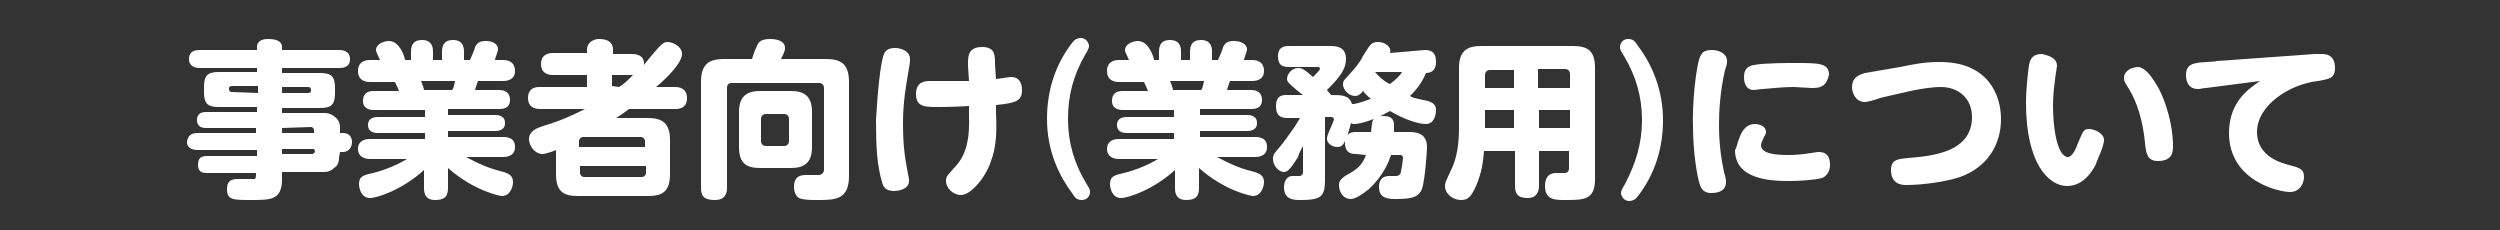 <?xml version="1.0" encoding="utf-8"?>
<!-- Generator: Adobe Illustrator 26.0.1, SVG Export Plug-In . SVG Version: 6.00 Build 0)  -->
<svg version="1.1" id="layer" xmlns="http://www.w3.org/2000/svg" xmlns:xlink="http://www.w3.org/1999/xlink" x="0px" y="0px"
	 viewBox="0 0 250 23" style="enable-background:new 0 0 250 23;" xml:space="preserve">
<rect x="0" y="0" width="250" height="23" fill="#333333" stroke="none"/>
<style type="text/css">
	.st0{fill:#FFFFFF;}
</style>
<g>
	<path class="st0" d="M33.9,15.8c0,0.6-0.3,0.9-0.5,1c-0.4,0.4-0.8,0.4-1.2,0.4h-4v0.7c0,2.1-1.1,2.1-3.1,2.1c-1.8,0-2.4,0-2.4-1.1
		c0-1,0.7-1,1.2-1h1.5c0.2,0,0.2-0.2,0.2-0.6h-4.9c-0.3,0-0.9,0-0.9-0.8c0-0.7,0.3-0.9,0.9-0.9h5V15h-5.9c-0.2,0-1.1,0-1.1-0.8
		c0.1-0.9,0.8-0.9,1.1-0.9h5.8v-0.5h-5c-0.2,0-0.9,0-0.9-0.8c0-0.8,0.7-0.8,0.9-0.8h5.1v-0.5h-3.8c-1.1,0-1.5-0.3-1.5-1.5V8.7
		c0-1.2,0.4-1.5,1.5-1.5h3.8V6.8h-5.7c-0.2,0-1.1,0-1.1-0.9s0.8-0.9,1.1-0.9h5.7V4.7c0-0.7,0.7-0.8,1.1-0.8c0.8,0,1.4,0.2,1.4,0.8V5
		h5.7C34.1,5,35,5,35,5.9s-0.8,0.9-1.1,0.9h-5.7v0.5h3.8c1.1,0,1.5,0.3,1.5,1.5v0.5c0,1.2-0.4,1.5-1.5,1.5h-3.8v0.5h4
		c0.5,0,0.8,0,1.3,0.4C34,12.1,34,12.5,34,13v0.3h0.3c0.5,0,0.9,0.3,0.9,0.9c0,0.7-0.5,1-0.9,1H34L33.9,15.8L33.9,15.8z M25.8,9.3
		V8.6h-2.6c-0.2,0-0.3,0.1-0.3,0.2c0,0.2,0,0.4,0.3,0.4L25.8,9.3L25.8,9.3z M28.2,9.3h2.6c0.2,0,0.3-0.1,0.3-0.2
		c0-0.2,0-0.4-0.3-0.4h-2.6V9.3z M28.2,12.8v0.5h3.2V13c0-0.2-0.2-0.3-0.3-0.3L28.2,12.8L28.2,12.8z M31.4,14.9h-3.2v0.5h3
		c0.2,0,0.3-0.2,0.3-0.3L31.4,14.9L31.4,14.9z"/>
	<path class="st0" d="M41.1,6V5.2c0-0.5,0.1-1.2,1.1-1.2c1.1,0,1.1,0.9,1.1,1.2V6h0.9V5.2c0-0.5,0.1-1.2,1.1-1.2
		c1.1,0,1.1,0.9,1.1,1.2V6h0.6c0,0,0.5-1.1,0.5-1.3c0.2-0.3,0.3-0.6,1.1-0.6c0.8,0,1.2,0.4,1.2,0.8c0,0.3-0.3,0.9-0.3,1.1h0.8
		c0.2,0,1.2,0,1.2,1.1c0,1-1,1-1.2,1h-2.5c-0.2,0.5-0.2,0.6-0.3,0.9h2.4c0.2,0,1.1,0,1.1,1c0,0.9-0.8,0.9-1.1,0.9h-5.1v0.6h4.7
		c0.2,0,1,0,1,0.8s-0.8,0.8-1,0.8h-4.7v0.6h5.5c0.5,0,1.2,0.1,1.2,1c0,1-1,1-1.2,1h-3.7c1.1,0.6,2.2,1.1,3.4,1.4
		c0.8,0.2,1.3,0.4,1.3,1.1c0,0.5-0.3,1.4-1.1,1.4c-0.2,0-2.8-0.5-5.4-2.8v2c0,0.9-0.4,1.2-1.3,1.2c-1.1,0-1.1-0.9-1.1-1.2V17
		c-2.2,2-4.7,2.8-5.4,2.8c-0.9,0-1.1-1-1.1-1.4c0-0.8,0.5-0.9,1.4-1.1c1.2-0.3,2.4-0.8,3.4-1.4H37c-0.5,0-1.2-0.2-1.2-1
		c0-1,1-1,1.2-1h5.5v-0.6h-4.7c-0.2,0-1,0-1-0.8c0-0.8,0.8-0.8,1-0.8h4.7v-0.7h-5.1c-0.2,0-1.1,0-1.1-0.9c0-1,0.8-1,1.1-1h2.5
		c0,0-0.2-0.5-0.4-0.9H37c-0.2,0-1.2,0-1.2-1.1s1-1.1,1.2-1.1h1c-0.3-0.7-0.4-0.8-0.4-1c0-0.6,0.8-0.9,1.3-0.9
		c1.1,0,1.6,1.7,1.6,1.9L41.1,6L41.1,6z M45.2,9c0.2-0.2,0.2-0.5,0.3-0.9h-3.4c0.1,0.2,0.3,0.8,0.3,0.9H45.2z"/>
	<path class="st0" d="M67.5,8.7c0.2,0,1.2,0,1.2,1.1s-0.9,1.1-1.2,1.1h-4.6c-0.4,0.3-0.8,0.6-1.3,0.9h3.2c1.4,0,2.2,0.5,2.2,2.2v3.4
		c0,1.8-0.8,2.2-2.2,2.2h-7c-1.4,0-2.2-0.4-2.2-2.2V15c-0.2,0.1-1,0.4-1.4,0.4c-0.6,0-1.3-0.7-1.3-1.5c0-0.8,0.8-1.1,1.4-1.3
		c1.7-0.5,2.8-1,4.2-1.7h-4.5c-0.2,0-1.2,0-1.2-1.1c0-1.1,0.9-1.1,1.2-1.1h4.7V7.5h-3.4c-0.2,0-1.2,0-1.2-1.1s1-1.1,1.2-1.1h3.4V5
		c0-0.8,0.7-1.1,1.2-1.1c0.7,0,1.4,0.2,1.4,1.1v0.4h1.9c0.2,0,1.3,0,1.2,1.1c0.2-0.3,1.3-1.6,1.5-1.8c0.2-0.2,0.5-0.5,0.8-0.5
		c0.7,0,1.5,0.5,1.5,1.2c0,0.9-1.6,2.5-2.6,3.3L67.5,8.7L67.5,8.7z M64.5,14.7v-0.6c0-0.2-0.2-0.4-0.4-0.4h-5.8
		c-0.2,0-0.4,0.2-0.4,0.4v0.6H64.5z M58,16.6v0.7c0,0.2,0.2,0.4,0.4,0.4h5.8c0.2,0,0.4-0.2,0.4-0.4v-0.7H58z M61.9,8.7
		c0.5-0.3,0.8-0.6,1.4-1.2c-0.1,0-0.2,0-0.3,0h-1.8v1.1L61.9,8.7L61.9,8.7z"/>
	<path class="st0" d="M82.6,5.9c1.5,0,2.3,0.5,2.3,2.3v9.4c0,2.4-1.4,2.4-3.2,2.4c-0.5,0-1.4,0-1.8-0.2c-0.5-0.3-0.5-1-0.5-1.1
		c0-1.2,0.8-1.2,1.3-1.2c0.2,0,1.1,0,1.2,0c0.2,0,0.5-0.2,0.5-0.5V8.8c0-0.3-0.2-0.5-0.5-0.5h-8.7c-0.4,0-0.5,0.2-0.5,0.5v10
		c0,0.4-0.1,1.2-1.2,1.2c-1,0-1.4-0.3-1.4-1.2V8.2c0-1.8,0.8-2.3,2.3-2.3h2.8c0.2-0.6,0.2-0.7,0.5-1.3C75.8,4.3,76,3.9,77,3.9
		c0.2,0,1.5,0,1.5,0.9c0,0.2,0,0.3-0.4,1.1H82.6z M81.2,14.7c0,1.6-0.8,2.1-2.1,2.1H76c-1.4,0-2.1-0.5-2.1-2.1v-3.5
		c0-1.5,0.7-2.1,2.1-2.1h3.1c1.3,0,2.1,0.5,2.1,2.1V14.7z M78.9,11.9c0-0.3-0.2-0.5-0.5-0.5h-1.8c-0.3,0-0.5,0.2-0.5,0.5v2.2
		c0,0.3,0.2,0.5,0.5,0.5h1.8c0.3,0,0.5-0.2,0.5-0.5V11.9z"/>
	<path class="st0" d="M88.5,5.2c0.3-0.4,0.8-0.4,1-0.4c0.6,0,1.5,0.3,1.5,1.1c0,0.3,0,0.4-0.2,1.5c-0.2,1.2-0.5,2.8-0.5,4.9
		c0,2.4,0.2,3.5,0.5,5.1c0.1,0.4,0.1,0.5,0.1,0.7c0,0.8-1,1-1.5,1c-0.8,0-1.1-0.4-1.2-0.9c-0.5-1.7-0.6-3.5-0.6-6.2
		C87.7,10.2,88,5.9,88.5,5.2z M99.6,11.4c0.1,1.9,0,3.4-0.5,4.7c-0.5,1.6-2,3.4-3,3.4c-0.8,0-1.5-0.7-1.5-1.4c0-0.5,0.2-0.6,0.8-1.3
		c1.2-1.2,1.6-2.8,1.5-5.4v-0.8c-1.5,0.1-2.8,0.1-3.1,0.1c-1.3,0-2.2,0-2.2-1.3s1-1.3,1.5-1.3c1,0,2.5,0,3.8,0l-0.1-1.5
		c0-0.8-0.1-1.9,1.4-1.9c1.3,0,1.3,0.8,1.3,1.7l0.1,1.5c0.2,0,1.3-0.2,1.5-0.2c1.1,0,1.1,1.1,1.1,1.3c0,1.1-0.6,1.3-2.6,1.5
		L99.6,11.4z"/>
	<path class="st0" d="M108.6,18.3c0.3,0.5,0.4,0.6,0.4,0.9c0,0.4-0.3,0.8-0.8,0.8c-0.5,0-0.7-0.2-1-0.7c-1.2-1.6-2.5-4.1-2.5-7.4
		c0-2.8,0.8-5.4,2.5-7.6c0.2-0.3,0.5-0.5,0.9-0.5c0.5,0,0.8,0.5,0.8,0.8c0,0.2-0.1,0.4-0.4,0.9c-1.2,2.1-1.7,4.1-1.7,6.4
		S107.4,16.3,108.6,18.3z"/>
	<path class="st0" d="M115.9,6V5.2c0-0.5,0.1-1.2,1.1-1.2c1.1,0,1.1,0.9,1.1,1.2V6h0.9V5.2c0-0.5,0.1-1.2,1.1-1.2
		c1.1,0,1.1,0.9,1.1,1.2V6h0.6c0,0,0.5-1.1,0.5-1.3c0.2-0.3,0.3-0.6,1.1-0.6s1.3,0.4,1.3,0.8c0,0.3-0.3,0.9-0.3,1.1h0.8
		c0.2,0,1.2,0,1.2,1.1c0,1-1,1-1.2,1H123c-0.2,0.5-0.2,0.6-0.3,0.9h2.4c0.2,0,1.1,0,1.1,1c0,0.9-0.8,0.9-1.1,0.9H120v0.6h4.7
		c0.2,0,1,0,1,0.8s-0.8,0.8-1,0.8H120v0.6h5.5c0.5,0,1.2,0.1,1.2,1c0,1-1,1-1.2,1h-3.8c1.1,0.6,2.2,1.1,3.4,1.4
		c0.8,0.2,1.3,0.4,1.3,1.1c0,0.5-0.3,1.4-1.1,1.4c-0.2,0-2.8-0.5-5.4-2.8v2c0,0.9-0.4,1.2-1.3,1.2c-1.1,0-1.1-0.9-1.1-1.2V17
		c-2.2,2-4.7,2.8-5.4,2.8c-0.9,0-1.1-1-1.1-1.4c0-0.8,0.5-0.9,1.4-1.1c1.2-0.3,2.4-0.8,3.4-1.4h-3.9c-0.5,0-1.2-0.2-1.2-1
		c0-1,1-1,1.2-1h5.5v-0.6h-4.7c-0.2,0-1,0-1-0.8c0-0.8,0.8-0.8,1-0.8h4.7v-0.7h-5.1c-0.2,0-1.1,0-1.1-0.9c0-1,0.8-1,1.1-1h2.5
		c0,0-0.2-0.5-0.4-0.9h-2.5c-0.2,0-1.2,0-1.2-1.1s1-1.1,1.2-1.1h1c-0.3-0.7-0.4-0.8-0.4-1c0-0.6,0.8-0.9,1.3-0.9
		c1.1,0,1.6,1.7,1.6,1.9L115.9,6L115.9,6z M120.1,9c0.2-0.2,0.2-0.5,0.3-0.9H117c0.1,0.2,0.3,0.8,0.3,0.9H120.1z"/>
	<path class="st0" d="M142.5,5c0.7,0,1.1,0.3,1.1,1.2c0,1-0.7,1.1-1,1.1c-0.5,1.2-1.2,1.9-1.6,2.3c0.3,0.2,0.4,0.2,1.8,0.5
		c0.2,0.1,0.8,0.2,0.8,0.9c0,0.5-0.2,1.4-1,1.4c-0.7,0-2.1-0.4-3.6-1.3c-2.1,1.2-3.4,1.3-3.5,1.3c-0.2,0-0.3,0-0.4-0.1
		c-0.6,2.3-0.9,2.4-1.4,2.4c-0.5,0-1-0.4-1-0.8c0-0.2,0-0.3,0.4-1.2c0.1-0.2,0.3-0.7,0.3-0.8s-0.2-0.2-0.2-0.2h-0.7v6.2
		c0,1.7-0.3,2.1-2.4,2.1c-0.7,0-1.7,0-1.7-1.3c0-0.7,0.4-1.1,0.8-1.1c0.1,0,0.6,0,0.7,0c0.4,0,0.4-0.3,0.4-0.5v-2.5
		c-0.1,0.2-0.4,0.7-0.5,1.1c-0.8,1.3-1.1,1.5-1.4,1.5c-0.5,0-1.1-0.6-1.1-1.3c0-0.5,0.1-0.5,1-1.6c0.5-0.7,1.2-1.6,1.7-2.5h-1.3
		c-0.8,0-1.1-0.4-1.1-1.2c0-1.1,0.7-1.1,1.1-1.1h1.6c-0.3-0.2-0.4-0.3-1.1-0.9c-0.2-0.2-0.5-0.4-0.5-0.7c0-0.5,0.5-1.1,1.1-1.1
		c0.3,0,0.5,0,1.5,0.9c0.2-0.2,0.7-0.7,0.7-0.8c0-0.2-0.2-0.2-0.2-0.2h-2.9c-0.8,0-1.1-0.3-1.1-1.1c0-1,0.8-1,1.1-1h4.1
		c0.5,0,1.6,0,1.6,1.3c0,1-0.6,1.8-1.9,3.1c0.1,0.2,0.3,0.3,0.4,0.5c1.1,0,1.8,0,2.1,0.9c0.1,0,0.1,0,0.2,0c1-0.2,1.5-0.5,1.7-0.5
		c-0.5-0.4-0.7-0.7-0.8-0.8c-0.2,0.3-0.5,0.5-0.8,0.5c-0.5,0-1.2-0.5-1.2-1.2c0-0.3,0.2-0.5,0.5-0.8c0.7-0.8,1.1-1.2,1.5-2
		c0.7-1.1,0.8-1.4,1.5-1.4s1.4,0.5,1.2,1.1L142.5,5L142.5,5z M135.6,15.4c-0.3,0-1.1,0-1.1-1.1s0.8-1.1,1.1-1.1h1.5
		c0.1-0.8,0.1-1,0.2-1.2c0.2-0.4,0.8-0.4,1-0.4c1.1,0,1.1,0.6,1.1,1c0,0.2,0,0.5,0,0.6h1.5c0.5,0,1.8,0,1.8,1.5
		c0,0.4-0.2,3.3-0.5,4.2c-0.3,0.7-0.8,1-2.5,1c-0.8,0-1.8,0-1.8-1.2c0-1.1,0.8-1.1,1.1-1.1c0.1,0,0.5,0,0.6,0c0.3,0,0.5-0.2,0.5-0.5
		c0.1-0.4,0.2-1.2,0.2-1.3c0-0.2-0.1-0.3-0.3-0.3h-0.9c-0.2,0.6-0.7,2-2.2,3.4c-0.5,0.4-1.3,1-1.8,1c-0.8,0-1.2-0.7-1.2-1.4
		c0-0.4,0.2-0.6,0.6-0.9c1.1-0.6,1.7-1,2.1-2.1L135.6,15.4L135.6,15.4z M137.5,7.2c0.6,0.7,1.2,1.1,1.5,1.2c0.5-0.4,1-0.8,1.2-1.2
		H137.5z"/>
	<path class="st0" d="M153.9,15.1v3.5c0,0.5-0.2,1.2-1.1,1.2c-0.8,0-1.3-0.2-1.3-1.2v-3.5h-3.1c-0.1,1.1-0.2,2.1-0.8,3.5
		c-0.5,1.1-0.8,1.4-1.5,1.4c-0.8,0-1.6-0.6-1.6-1.4c0-0.3,0-0.3,0.7-1.8s0.7-3.4,0.7-4.2V6.8c0-1.7,0.8-2.2,2.2-2.2h9.2
		c1.5,0,2.2,0.5,2.2,2.2v11.1c0,2.1-1.1,2.1-3,2.1c-1,0-2,0-2-1.4c0-1.3,0.9-1.3,1.1-1.3h0.8c0.4,0,0.5-0.2,0.5-0.5v-1.7L153.9,15.1
		L153.9,15.1z M151.4,8.8V7H149c-0.3,0-0.5,0.2-0.5,0.5v1.3H151.4z M151.4,11h-2.9v1.8h2.9V11z M153.9,8.8h3.1V7.4
		c0-0.3-0.2-0.5-0.5-0.5h-2.7V8.8z M157,11h-3.1v1.8h3.1V11z"/>
	<path class="st0" d="M162.4,5.6c-0.3-0.5-0.4-0.6-0.4-0.9c0-0.4,0.3-0.8,0.8-0.8c0.5,0,0.7,0.2,1,0.7c1.6,2.1,2.5,4.7,2.5,7.4
		c0,2.8-0.8,5.4-2.5,7.6c-0.2,0.3-0.5,0.5-0.9,0.5c-0.5,0-0.8-0.5-0.8-0.8c0-0.2,0.1-0.4,0.4-0.9c1.1-2.1,1.7-4.1,1.7-6.4
		S163.6,7.6,162.4,5.6z"/>
	<path class="st0" d="M170.1,5.5c0.2-0.4,0.6-0.5,1.1-0.5c0.6,0,1.5,0.3,1.5,1.1c0,0.2,0,0.4-0.2,0.9c-0.5,2.2-0.6,4.1-0.6,5.5
		c0,1.8,0.2,3.3,0.5,4.7c0.2,0.7,0.2,0.8,0.2,1c0,1.1-1.2,1.1-1.5,1.1c-0.5,0-0.9-0.2-1.1-0.8c-0.3-0.8-0.7-3.4-0.7-5.8
		C169.2,10.6,169.6,6.2,170.1,5.5z M175.5,12.4c0.4,0,1.1,0.2,1.1,0.8c0,0.2-0.1,0.3-0.2,0.5c-0.2,0.5-0.3,0.6-0.3,0.8
		c0,0.9,1.5,1,2.8,1c0.8,0,1.6-0.1,2.2-0.2c0.6-0.1,0.7-0.1,0.8-0.1c1.1,0,1.1,1,1.1,1.3c0,0.8-0.5,1.2-0.8,1.3
		c-0.7,0.2-2.3,0.3-3.3,0.3c-2,0-5.4-0.2-5.4-3.1C173.8,14.7,173.9,12.4,175.5,12.4z M181.2,8.8c-0.3,0-1.6-0.1-1.8-0.1
		c-1.3,0-2.9,0.2-3.1,0.2c-0.2,0-0.8,0.1-0.9,0.1c-1,0-1-1.1-1-1.3c0-0.7,0.3-1.1,1-1.2c0.9-0.2,3.4-0.2,4.1-0.2
		c2.4,0,3.4,0,3.4,1.2C182.6,8.7,182,8.8,181.2,8.8z"/>
	<path class="st0" d="M190,6.7c1.5-0.3,2.4-0.5,4-0.5c4.8,0,6.1,3.3,6.1,5.7c0,2.5-1.3,4.8-4.1,5.8c-1.5,0.5-3.8,0.8-5.4,0.8
		c-0.3,0-1.5,0-1.5-1.5c0-1.1,0.8-1.1,1.7-1.2c2.5-0.2,6.4-0.6,6.4-4.1c0-1.9-1.4-3-3.1-3c-1.9,0-4.7,0.8-6.1,1.1
		c-0.5,0.2-1.3,0.4-1.5,0.4c-1,0-1.3-1-1.3-1.5c0-0.9,0.6-1.2,1.3-1.4L190,6.7z"/>
	<path class="st0" d="M205.7,6.6c0,0.1-0.2,1.2-0.2,1.4c-0.1,0.8-0.2,1.5-0.2,2.6c0,2.5,0.5,5.1,1.5,5.1c0.4,0,0.8-0.8,1-1.4
		c0.5-1.1,0.5-1.4,1.1-1.4c0.5,0,1.5,0.4,1.5,1.1s-0.8,2.2-0.8,2.4c-0.4,0.8-1.3,2.2-2.9,2.2c-1.8,0-4.1-2.2-4.1-8.3
		c0-1.4,0.2-3.1,0.3-3.8c0.1-0.4,0.2-1.1,1.3-1.1C205.1,5.6,205.7,5.9,205.7,6.6z M215.9,8.9c1.2,2.4,1.4,4.7,1.4,5.7
		c0,0.5,0,1.5-1.5,1.5c-1.1,0-1.2-0.8-1.3-1.8c-0.2-2.2-0.8-4.1-1.6-5.4c-0.5-0.8-0.5-0.8-0.5-1.1c0-0.7,0.7-1.1,1.5-1.1
		C214.2,6.8,214.8,6.9,215.9,8.9z"/>
	<path class="st0" d="M220.6,8.8c-0.3,0-0.5,0.1-0.8,0.1c-1.1,0-1.2-1-1.2-1.4c0-0.8,0.4-1.1,1.1-1.2c0.3-0.1,1.7-0.1,2-0.2l9.8-0.7
		c0.2,0,0.4,0,0.6,0c0.4,0,1.4,0,1.4,1.4c0,1.1-0.7,1.1-1.7,1.3c-2.8,0.3-6.1,2.4-6.1,5.1c0,2.5,2.5,3.1,3.2,3.3
		c1.1,0.3,1.5,0.4,1.5,1.2c0,0.6-0.4,1.5-1.4,1.5c-1.1,0-6.1-1.1-6.1-5.9c0-3.2,2.1-4.5,3.1-5.2L220.6,8.8z"/>
</g>
</svg>
